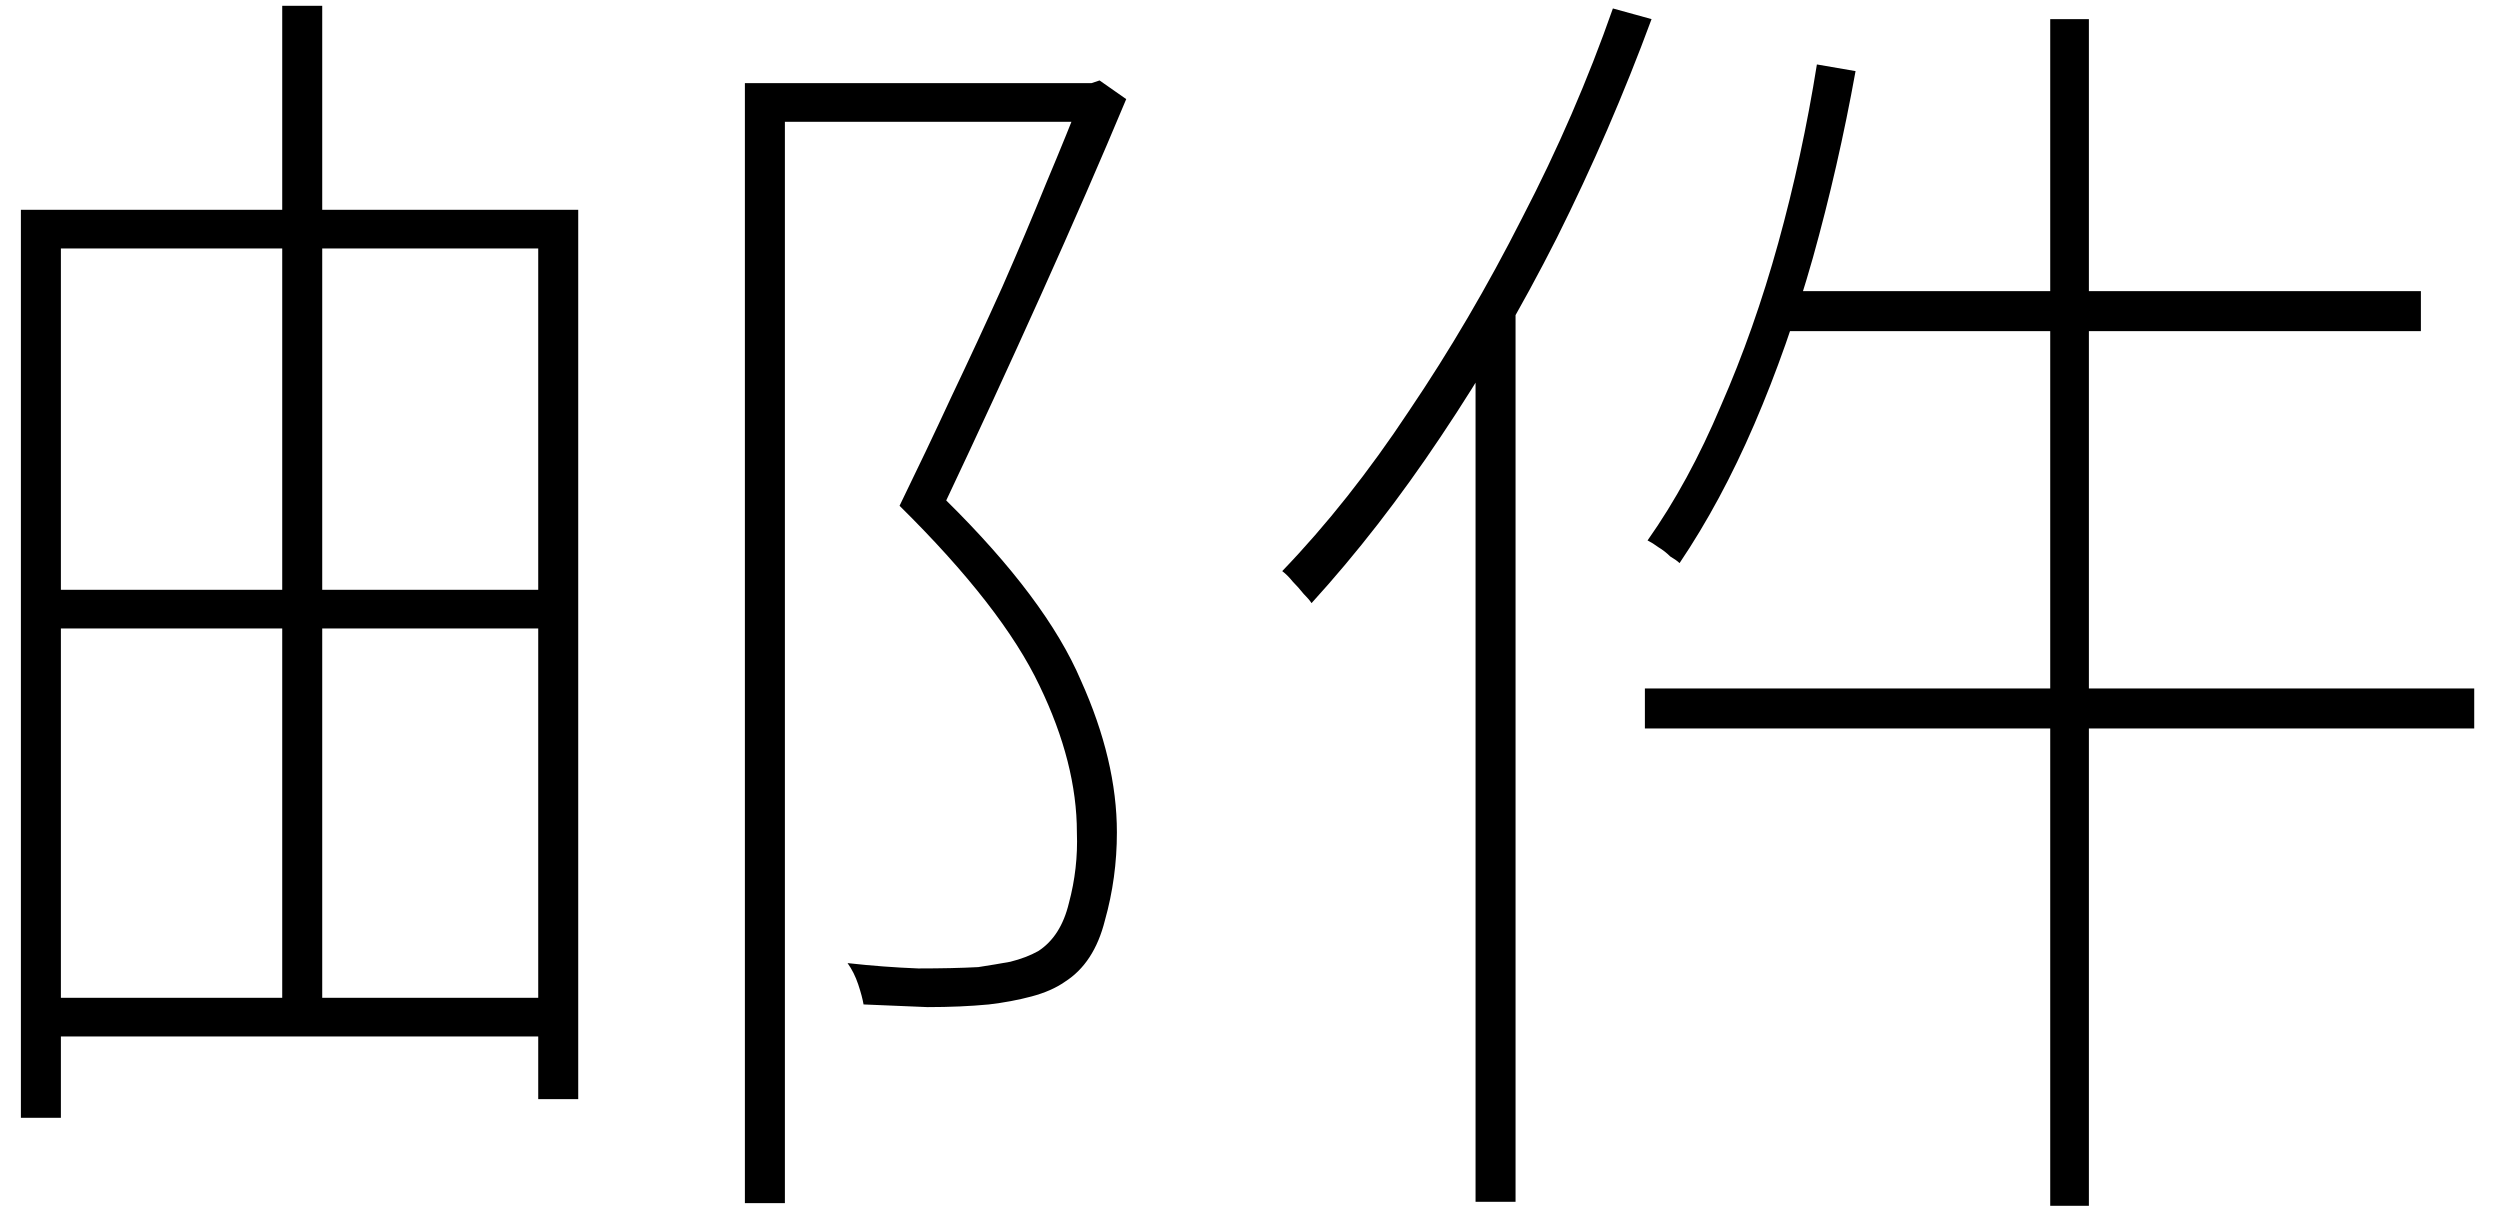 <svg width="90" height="44" viewBox="0 0 90 44" fill="none" xmlns="http://www.w3.org/2000/svg">
<path d="M0.752 7.552H20.816V39.568H19.376V8.944H2.192V40.24H0.752V7.552ZM1.376 21.232H20.048V22.624H1.376V21.232ZM1.376 35.92H19.808V37.312H1.376V35.92ZM10.16 0.208H11.6V8.32V36.832H10.16V8.32V0.208ZM26.816 2.992H39.488V4.384H28.256V43.312H26.816V2.992ZM39.008 2.992H39.296L39.584 2.896L40.544 3.568C39.648 5.712 38.624 8.064 37.472 10.624C36.32 13.184 35.184 15.648 34.064 18.016C36.464 20.384 38.08 22.544 38.912 24.496C39.776 26.416 40.208 28.24 40.208 29.968C40.208 31.056 40.064 32.112 39.776 33.136C39.52 34.16 39.04 34.896 38.336 35.344C38.016 35.568 37.616 35.744 37.136 35.872C36.656 36 36.144 36.096 35.6 36.16C34.928 36.224 34.192 36.256 33.392 36.256C32.592 36.224 31.824 36.192 31.088 36.16C31.056 35.968 30.992 35.728 30.896 35.44C30.8 35.152 30.672 34.896 30.512 34.672C31.376 34.768 32.224 34.832 33.056 34.864C33.888 34.864 34.608 34.848 35.216 34.816C35.632 34.752 36.016 34.688 36.368 34.624C36.752 34.528 37.088 34.4 37.376 34.24C37.92 33.888 38.288 33.312 38.48 32.512C38.704 31.68 38.8 30.832 38.768 29.968C38.768 28.304 38.32 26.544 37.424 24.688C36.528 22.8 34.848 20.64 32.384 18.208C33.024 16.896 33.648 15.584 34.256 14.272C34.896 12.928 35.504 11.616 36.08 10.336C36.656 9.024 37.184 7.776 37.664 6.592C38.176 5.376 38.624 4.272 39.008 3.28V2.992ZM73.808 0.688H75.2V43.408H73.808V0.688ZM65.408 2.32L66.8 2.56C66.384 4.864 65.872 7.104 65.264 9.28C64.656 11.424 63.952 13.424 63.152 15.28C62.352 17.136 61.456 18.8 60.464 20.272C60.4 20.208 60.288 20.128 60.128 20.032C60 19.904 59.856 19.792 59.696 19.696C59.568 19.6 59.44 19.52 59.312 19.456C60.304 18.048 61.184 16.432 61.952 14.608C62.752 12.784 63.44 10.832 64.016 8.752C64.592 6.672 65.056 4.528 65.408 2.32ZM64.496 10.48H87.152V11.92H64.112L64.496 10.48ZM59.216 24.784H89.072V26.224H59.216V24.784ZM58.064 0.304L59.456 0.688C58.464 3.376 57.328 6 56.048 8.56C54.768 11.088 53.376 13.472 51.872 15.712C50.4 17.92 48.848 19.92 47.216 21.712C47.152 21.616 47.056 21.504 46.928 21.376C46.8 21.216 46.672 21.072 46.544 20.944C46.416 20.784 46.288 20.656 46.16 20.56C47.76 18.896 49.28 16.976 50.72 14.8C52.192 12.624 53.552 10.304 54.8 7.84C56.08 5.376 57.168 2.864 58.064 0.304ZM53.12 11.776L54.464 10.432L54.56 10.48V43.264H53.12V11.776Z" fill="black"/>
</svg>
